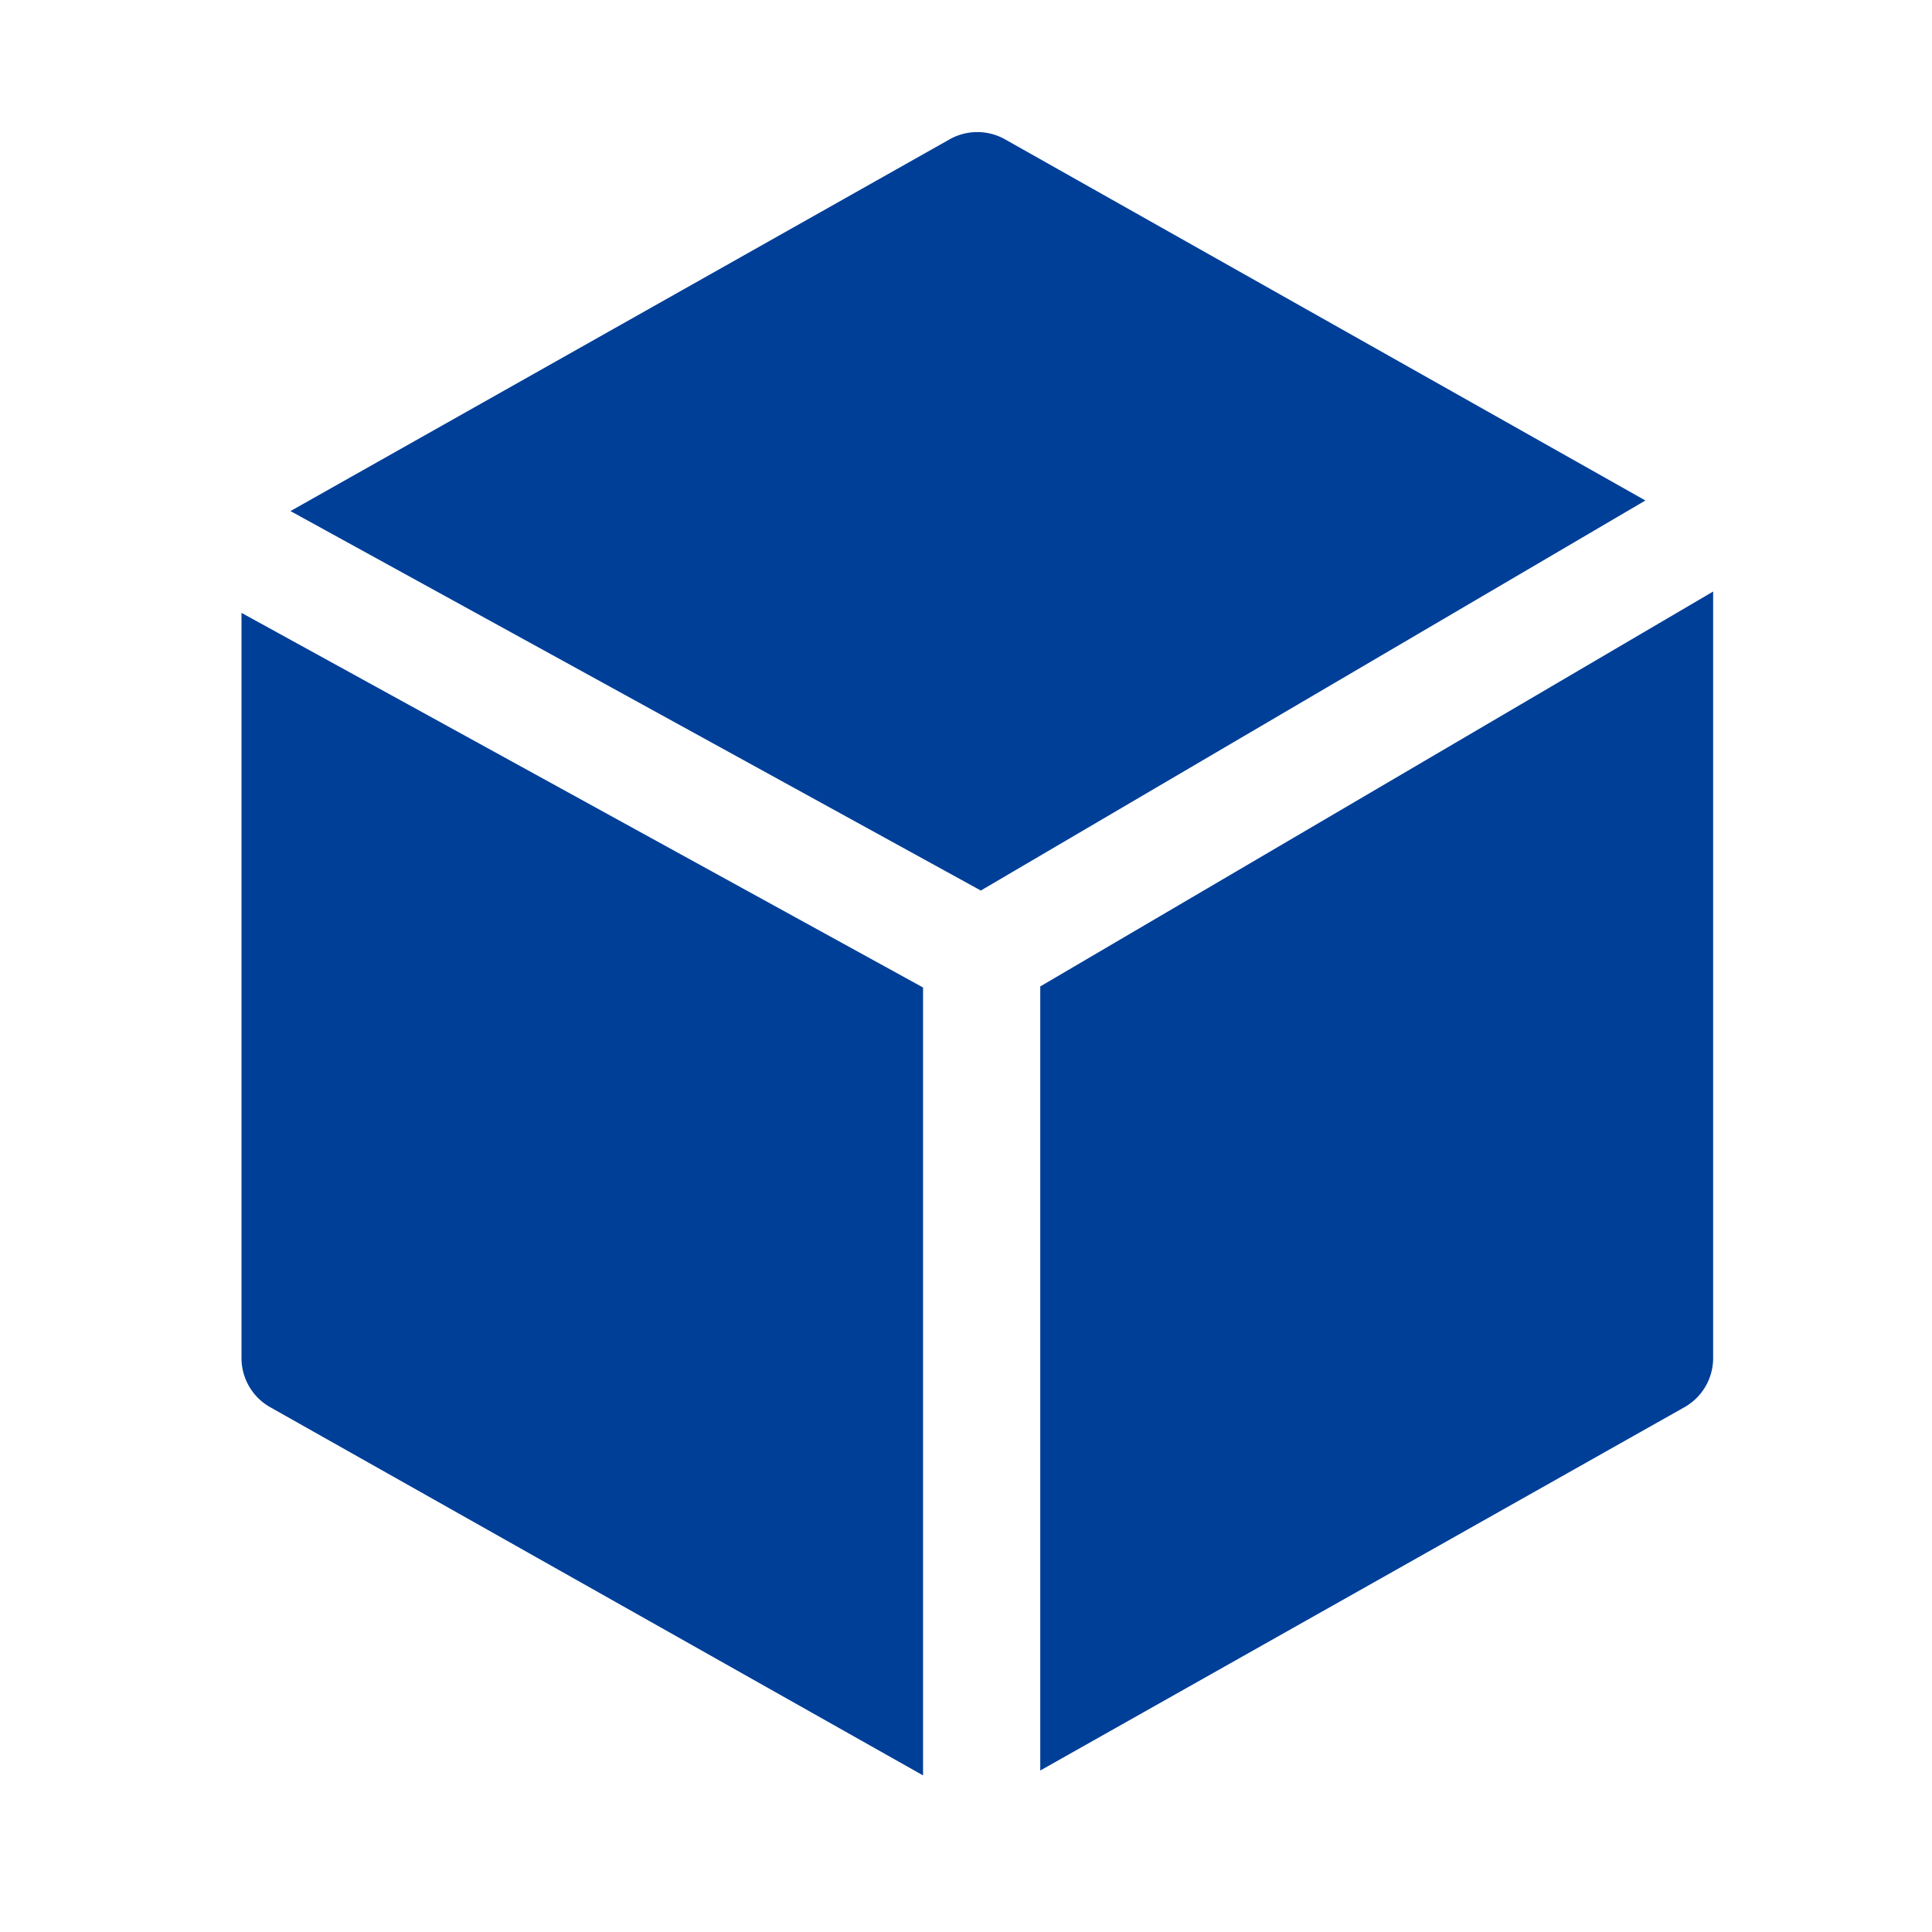 <?xml version="1.0" standalone="no"?><!DOCTYPE svg PUBLIC "-//W3C//DTD SVG 1.1//EN" "http://www.w3.org/Graphics/SVG/1.1/DTD/svg11.dtd"><svg t="1728972798567" class="icon" viewBox="0 0 1024 1024" version="1.1" xmlns="http://www.w3.org/2000/svg" p-id="11625" xmlns:xlink="http://www.w3.org/1999/xlink" width="200" height="200"><path d="M128 324.834l361.239 198.56L489.238 941l-346.03-195.153a29.882 29.882 0 0 1-15.204-25.558l-0.004-0.469V324.834z m779.999-11.312L908 719.82a29.882 29.882 0 0 1-15.208 26.027l-341.434 192.56 0.001-415.578L908 313.522zM503.297 73.86a29.934 29.934 0 0 1 29.406 0L872.1 265.27 519.852 472.002 153.954 270.88z" fill="#003f98" p-id="11626"></path></svg>